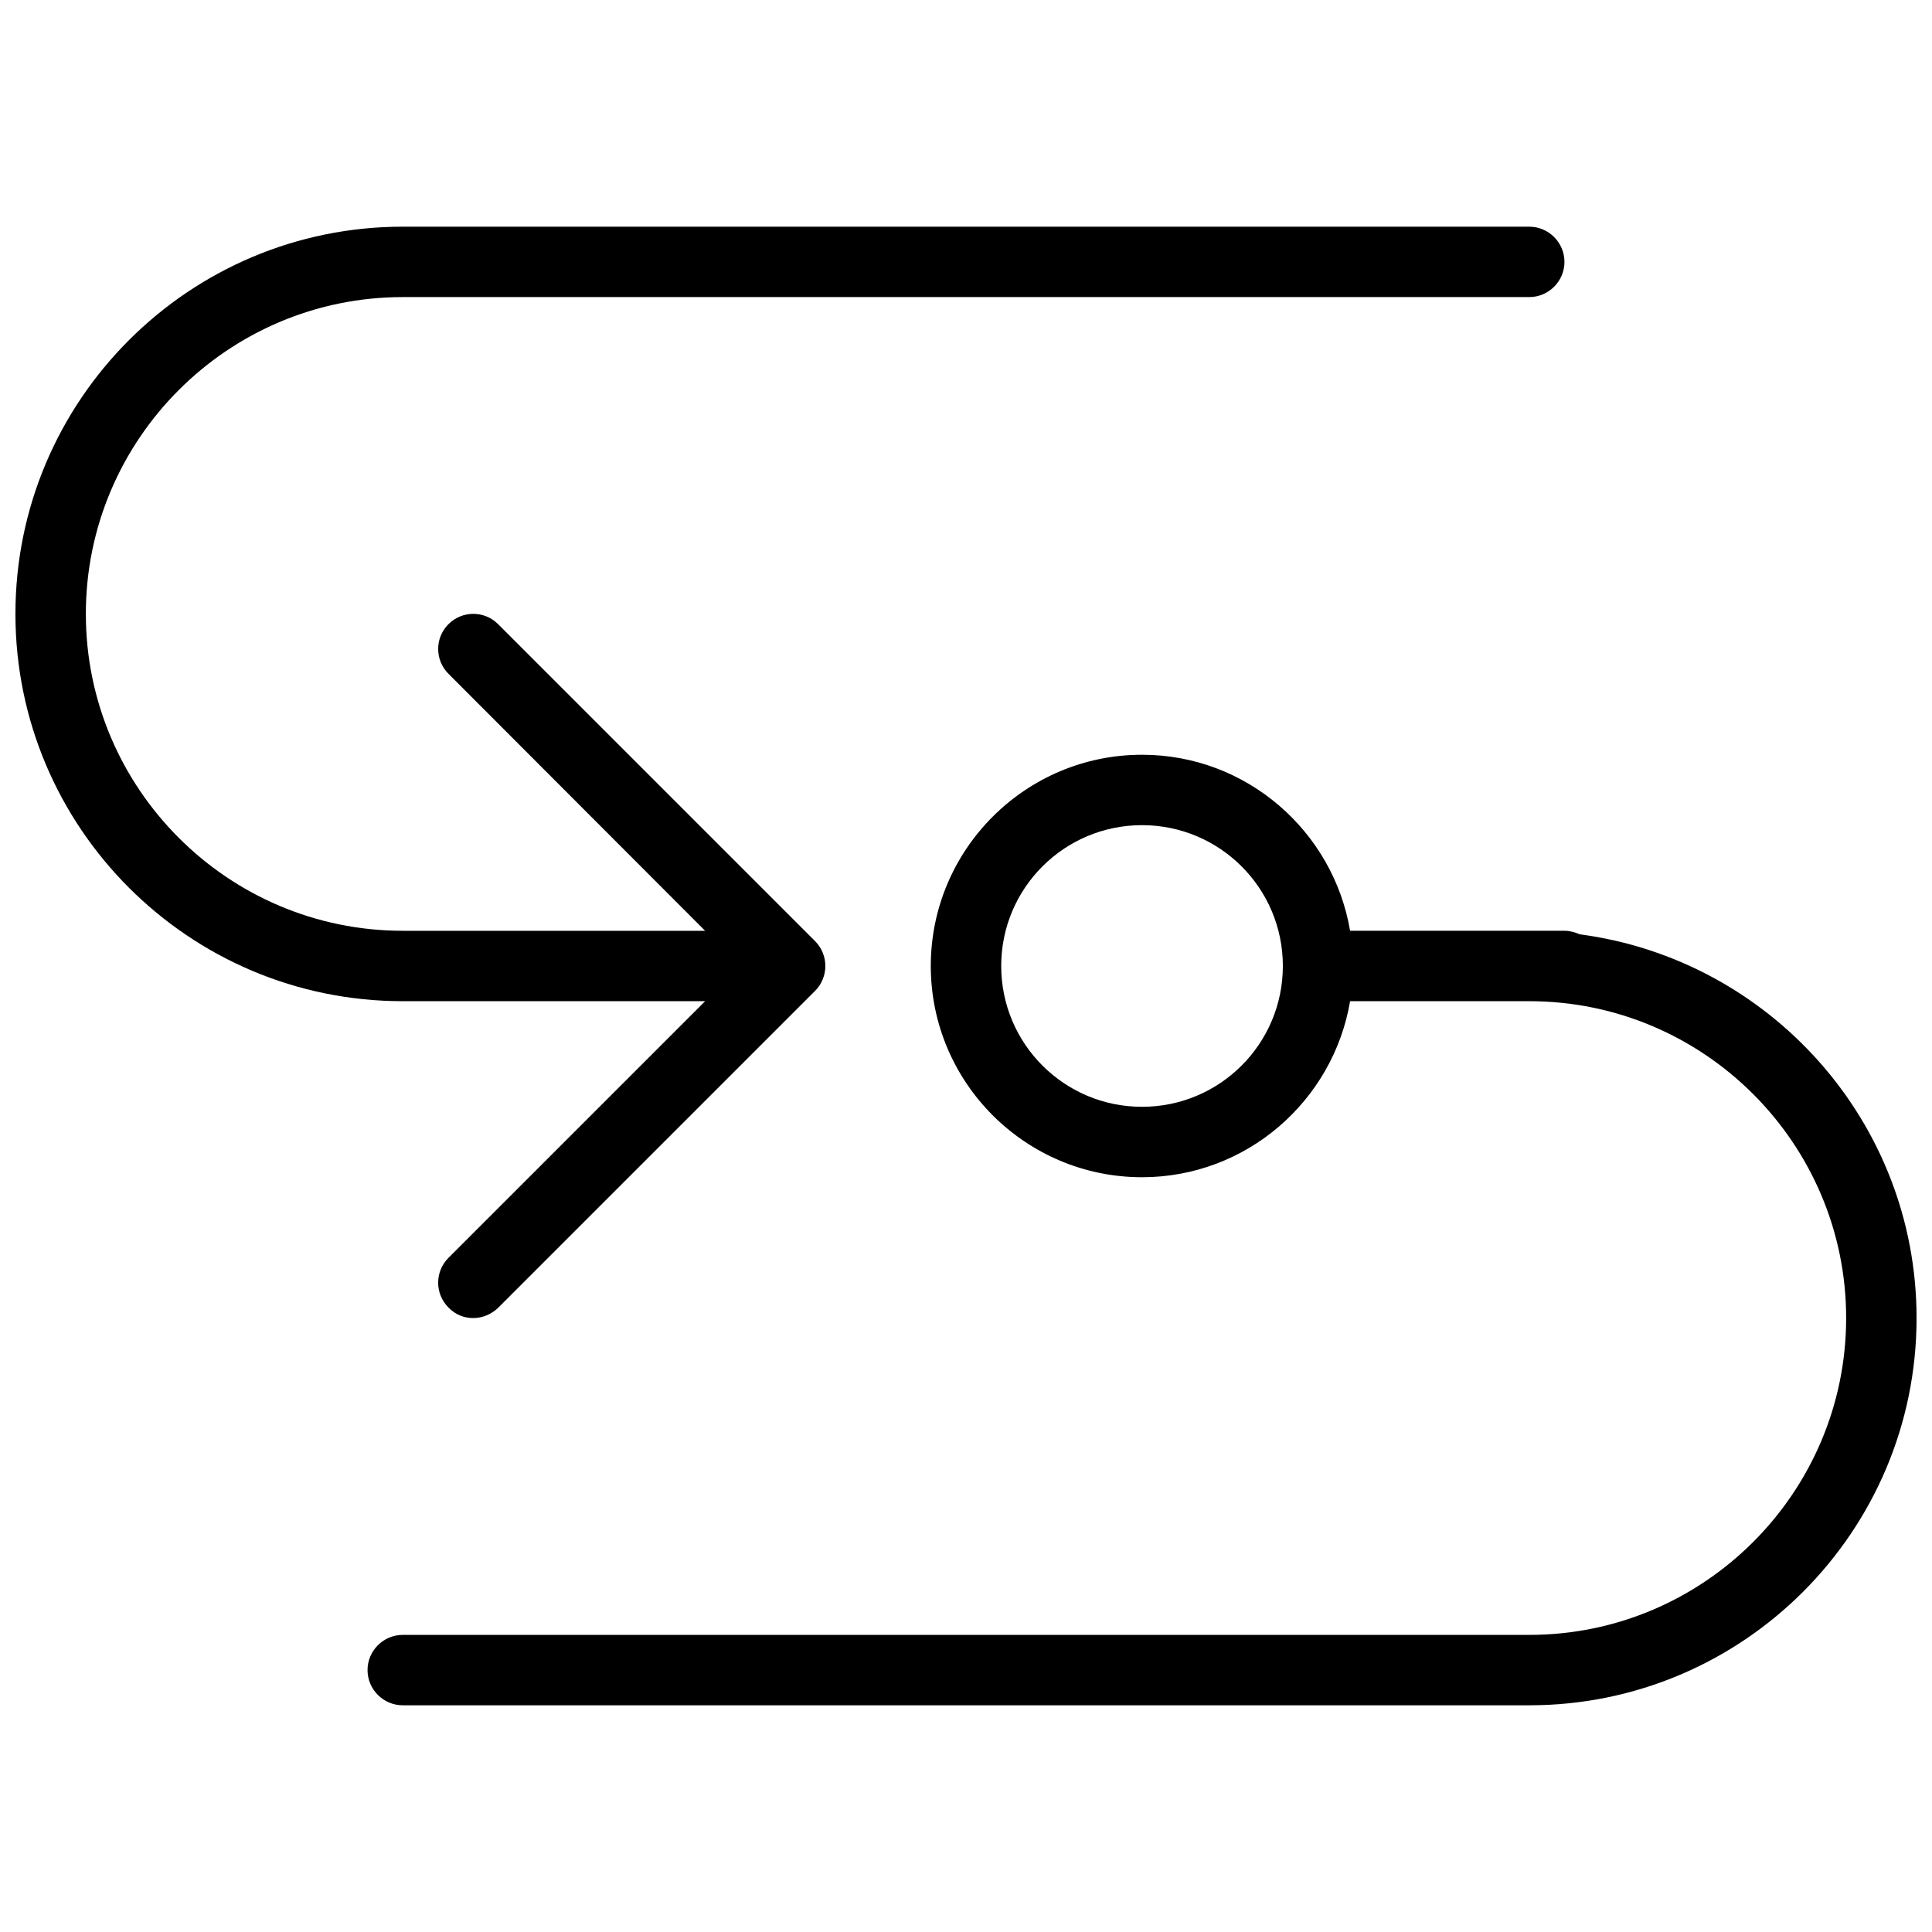 <?xml version="1.0" encoding="UTF-8"?>
<!-- Uploaded to: ICON Repo, www.svgrepo.com, Generator: ICON Repo Mixer Tools -->
<svg width="800px" height="800px" version="1.1" viewBox="144 144 512 512" xmlns="http://www.w3.org/2000/svg">
 <defs>
  <clipPath id="b">
   <path d="m148.09 204h410.91v290h-410.91z"/>
  </clipPath>
  <clipPath id="a">
   <path d="m241 344h410.9v252h-410.9z"/>
  </clipPath>
 </defs>
 <g>
  <g clip-path="url(#b)">
   <path d="m330.86 409.33-68.016 68.016c-3.637 3.637-3.637 9.516 0 13.156 1.773 1.863 4.109 2.797 6.535 2.797 2.426 0 4.758-0.934 6.625-2.707l83.969-83.969c0.84-0.84 1.586-1.867 2.051-3.078 0.934-2.238 0.934-4.852 0-7.09-0.465-1.121-1.121-2.144-2.051-3.078l-83.969-83.969c-3.637-3.637-9.516-3.637-13.156 0-3.637 3.637-3.637 9.516 0 13.156l68.012 68.105h-80.141c-46.277 0-83.969-37.691-83.969-83.969 0-46.277 37.691-83.969 83.969-83.969h298.55c5.133 0 9.328-4.199 9.328-9.328 0-5.133-4.199-9.328-9.328-9.328h-298.55c-56.633 0-102.63 45.996-102.63 102.62 0 56.633 45.996 102.63 102.63 102.63z"/>
  </g>
  <g clip-path="url(#a)">
   <path d="m562.62 391.6c-1.215-0.559-2.613-0.934-4.012-0.934h-56.82c-4.477-26.402-27.43-46.648-55.141-46.648-30.883 0-55.98 25.098-55.98 55.98s25.098 55.98 55.98 55.98c27.711 0 50.66-20.246 55.141-46.648l47.492-0.004c46.277 0 83.969 37.691 83.969 83.969s-37.691 83.969-83.969 83.969h-298.55c-5.133 0-9.328 4.199-9.328 9.328 0 5.133 4.199 9.328 9.328 9.328h298.55c56.633 0 102.63-45.996 102.63-102.63-0.004-52.059-39-95.066-89.289-101.69zm-115.97 45.715c-20.617 0-37.32-16.699-37.32-37.32 0-20.617 16.699-37.32 37.32-37.32 20.617 0 37.32 16.699 37.32 37.32-0.004 20.621-16.703 37.32-37.32 37.32z"/>
  </g>
 </g>
</svg>